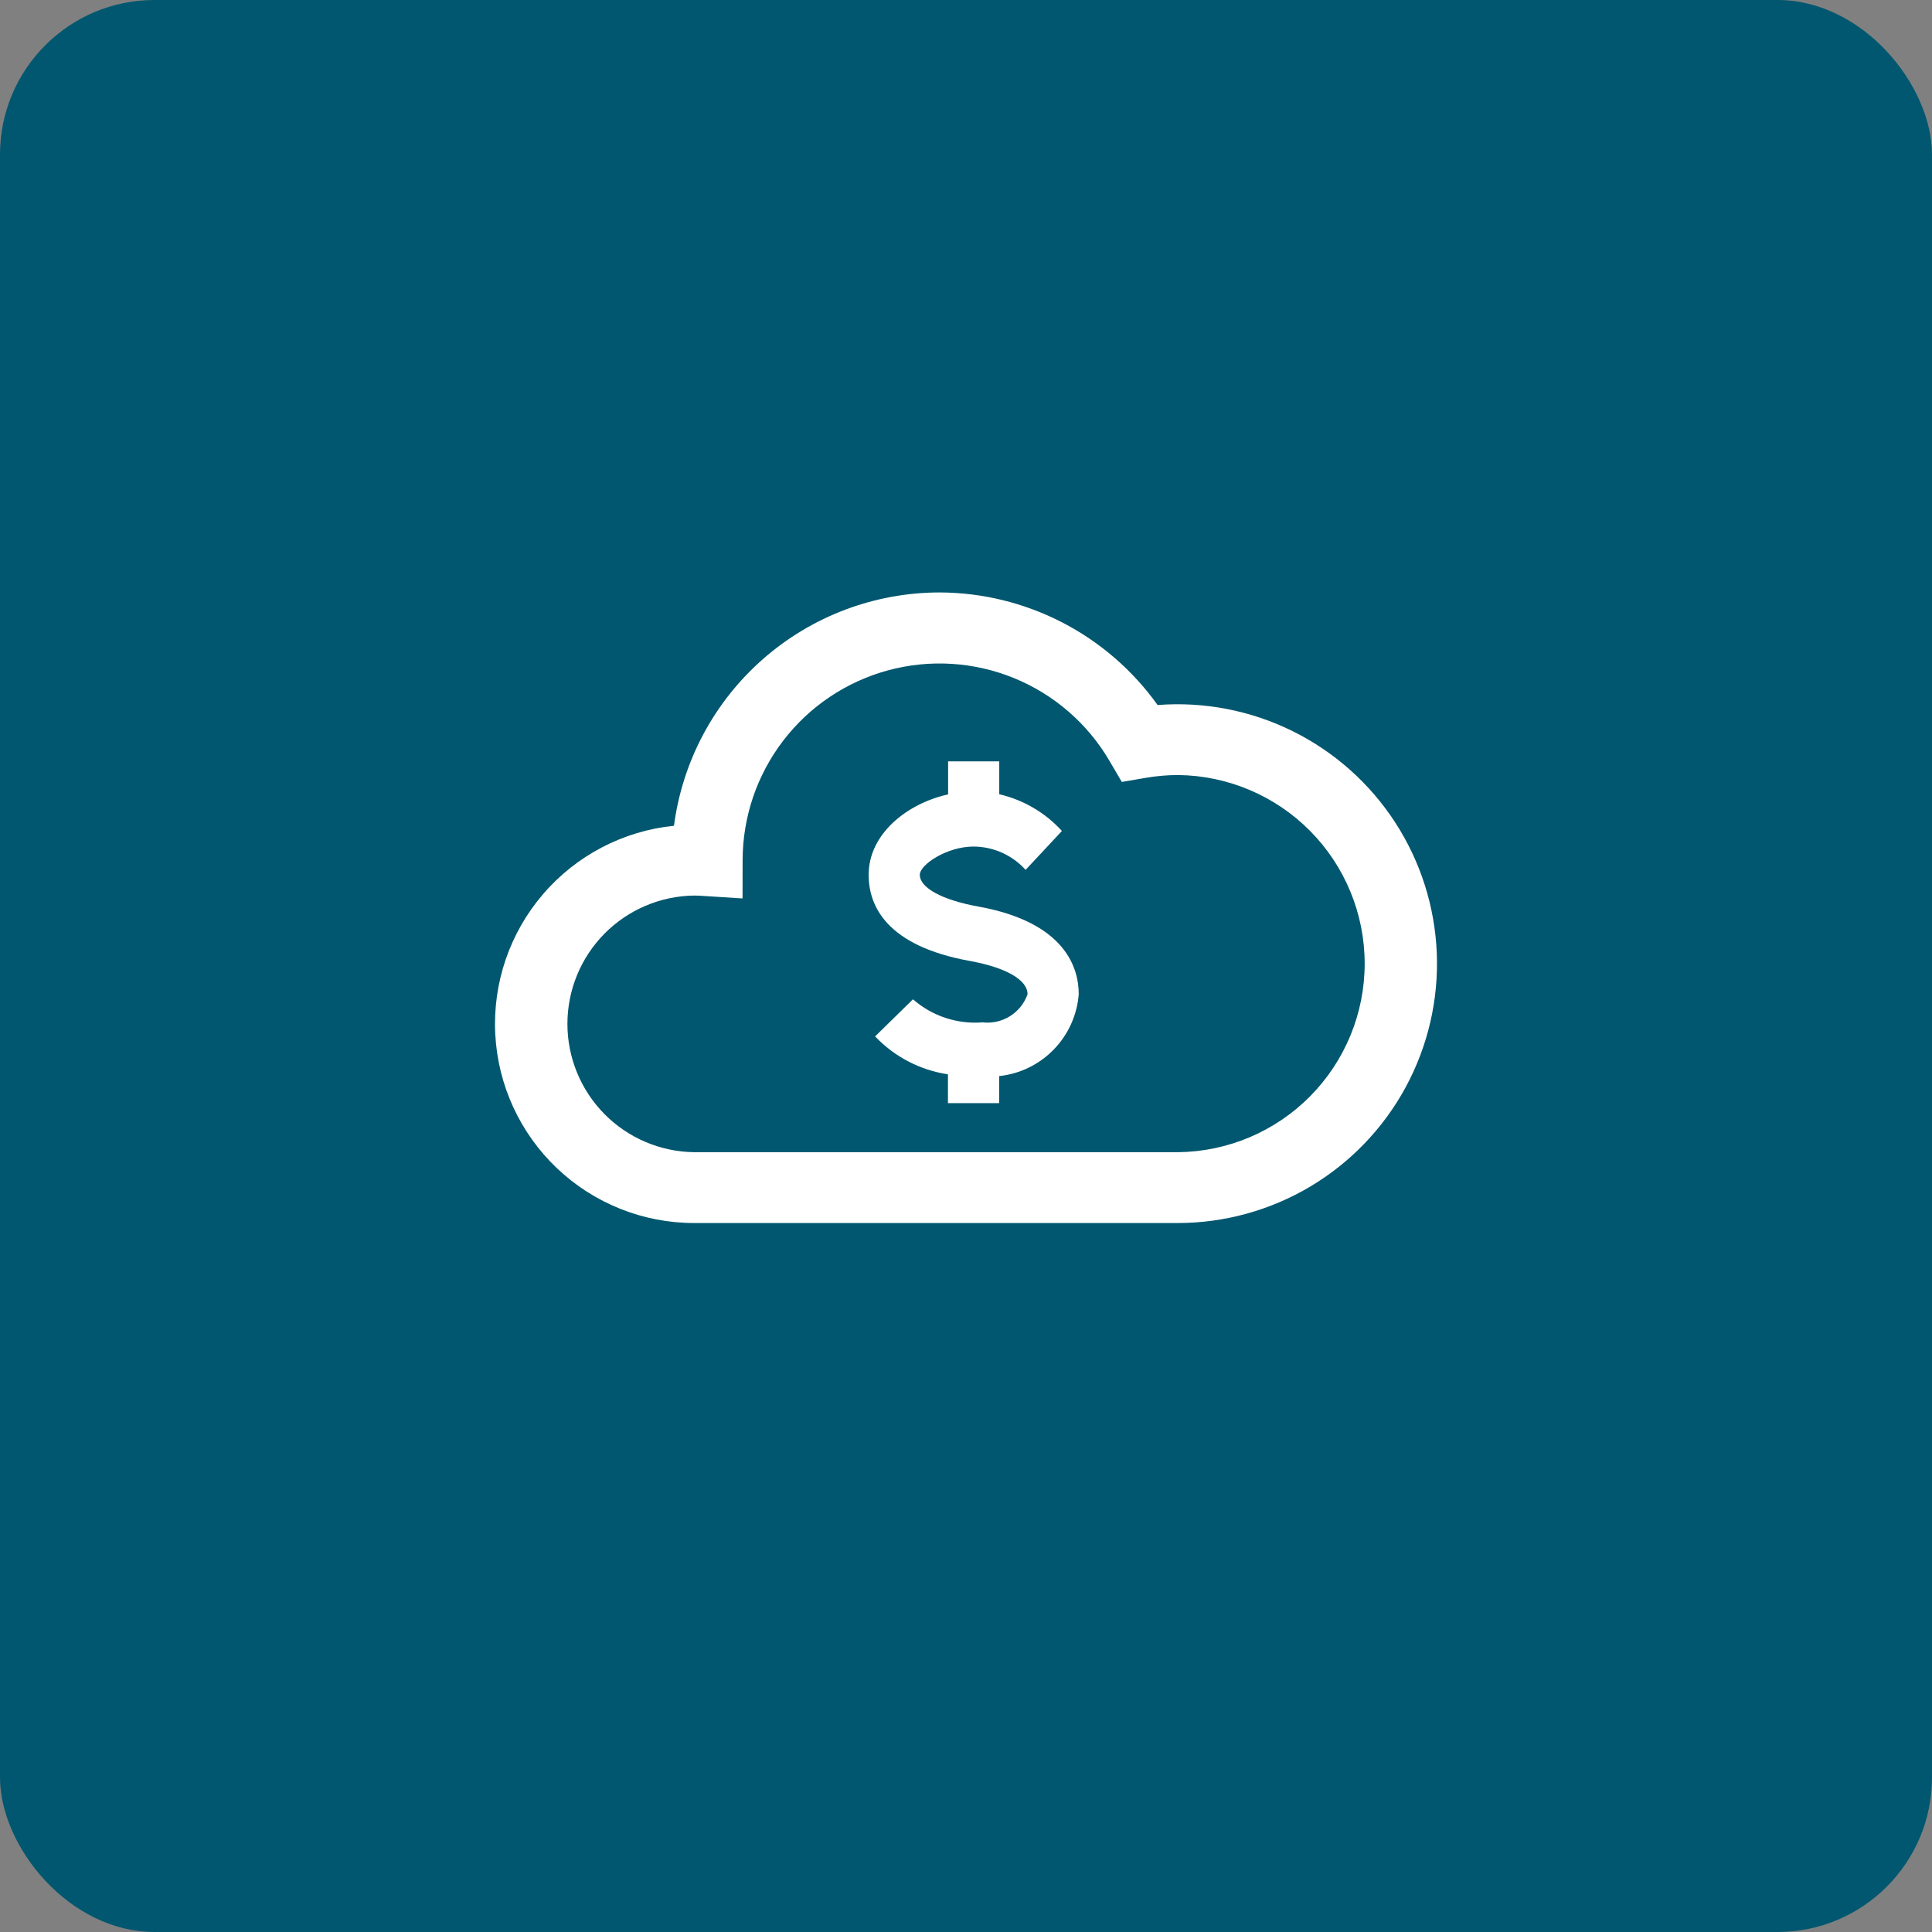 <svg xmlns="http://www.w3.org/2000/svg" xmlns:xlink="http://www.w3.org/1999/xlink" width="100" height="100" viewBox="0 0 100 100">
  <rect x="0" y="0" width="100" height="100" fill="#808080" stroke="none"/>
  <defs>
    <clipPath id="clip-path">
      <rect id="Rectangle_51597" data-name="Rectangle 51597" width="84" height="84" transform="translate(-267 4209.055)" fill="#fff"/>
    </clipPath>
    <clipPath id="clip-path-2">
      <path id="Path_86241" data-name="Path 86241" d="M12.808,13.856A10.193,10.193,0,0,1,31.794,8.714l.641,1.094,1.25-.214a9.894,9.894,0,0,1,1.658-.143,9.761,9.761,0,0,1,0,19.521H10.3a6.642,6.642,0,0,1,0-13.283c.177,0,.354.009.528.023l1.976.126ZM23,0A13.88,13.88,0,0,0,9.255,12.076,10.308,10.308,0,0,0,10.3,32.639h25.04A13.426,13.426,0,1,0,34.287,5.827,13.916,13.916,0,0,0,23,0Z" transform="translate(0)" fill="#fff"/>
    </clipPath>
    <clipPath id="clip-path-3">
      <path id="Path_86242" data-name="Path 86242" d="M193.761,85.77v1.709c-2.141.477-4.113,2.055-4.113,4.163,0,1.6.91,3.677,5.246,4.461,1.865.337,2.979.981,2.979,1.721a2.2,2.2,0,0,1-2.33,1.455,4.866,4.866,0,0,1-3.6-1.194l-1.961,1.921a6.537,6.537,0,0,0,3.771,1.963v1.492h2.65v-1.4a4.623,4.623,0,0,0,4.119-4.24c0-1.343-.675-3.718-5.193-4.535-1.87-.337-3.033-.968-3.033-1.646,0-.523,1.4-1.461,2.784-1.461a3.655,3.655,0,0,1,2.692,1.207l1.879-2.013a6.3,6.3,0,0,0-3.243-1.9V85.77Z" transform="translate(-189.648 -85.77)" fill="#fff"/>
    </clipPath>
  </defs>
  <g id="Group_46868" data-name="Group 46868" transform="translate(-790 -1255)">
    <g id="Group_46303" data-name="Group 46303">
      <g id="Group_46224" data-name="Group 46224" transform="translate(-2141 1408)">
        <rect id="Rectangle_51065" data-name="Rectangle 51065" width="100" height="100" rx="8" transform="translate(2931 -153)" fill="#00576f"/>
      </g>
    </g>
    <g id="Mask_Group_258" data-name="Mask Group 258" transform="translate(1065 -2949.055)" clip-path="url(#clip-path)">
      <g id="Group_46852" data-name="Group 46852" transform="translate(-249.37 4234.72)">
        <g id="Group_46849" data-name="Group 46849" transform="translate(0)">
          <g id="Group_46848" data-name="Group 46848" transform="translate(0)" clip-path="url(#clip-path-2)">
            <rect id="Rectangle_51595" data-name="Rectangle 51595" width="57.937" height="57.937" transform="translate(-16.847 16.319) rotate(-45)" fill="#fff"/>
          </g>
        </g>
        <g id="Group_46851" data-name="Group 46851" transform="translate(19.331 8.743)">
          <g id="Group_46850" data-name="Group 46850" clip-path="url(#clip-path-3)">
            <rect id="Rectangle_51596" data-name="Rectangle 51596" width="10.878" height="17.691" transform="translate(0 0)" fill="#fff"/>
          </g>
        </g>
      </g>
    </g>
  </g>
</svg>
